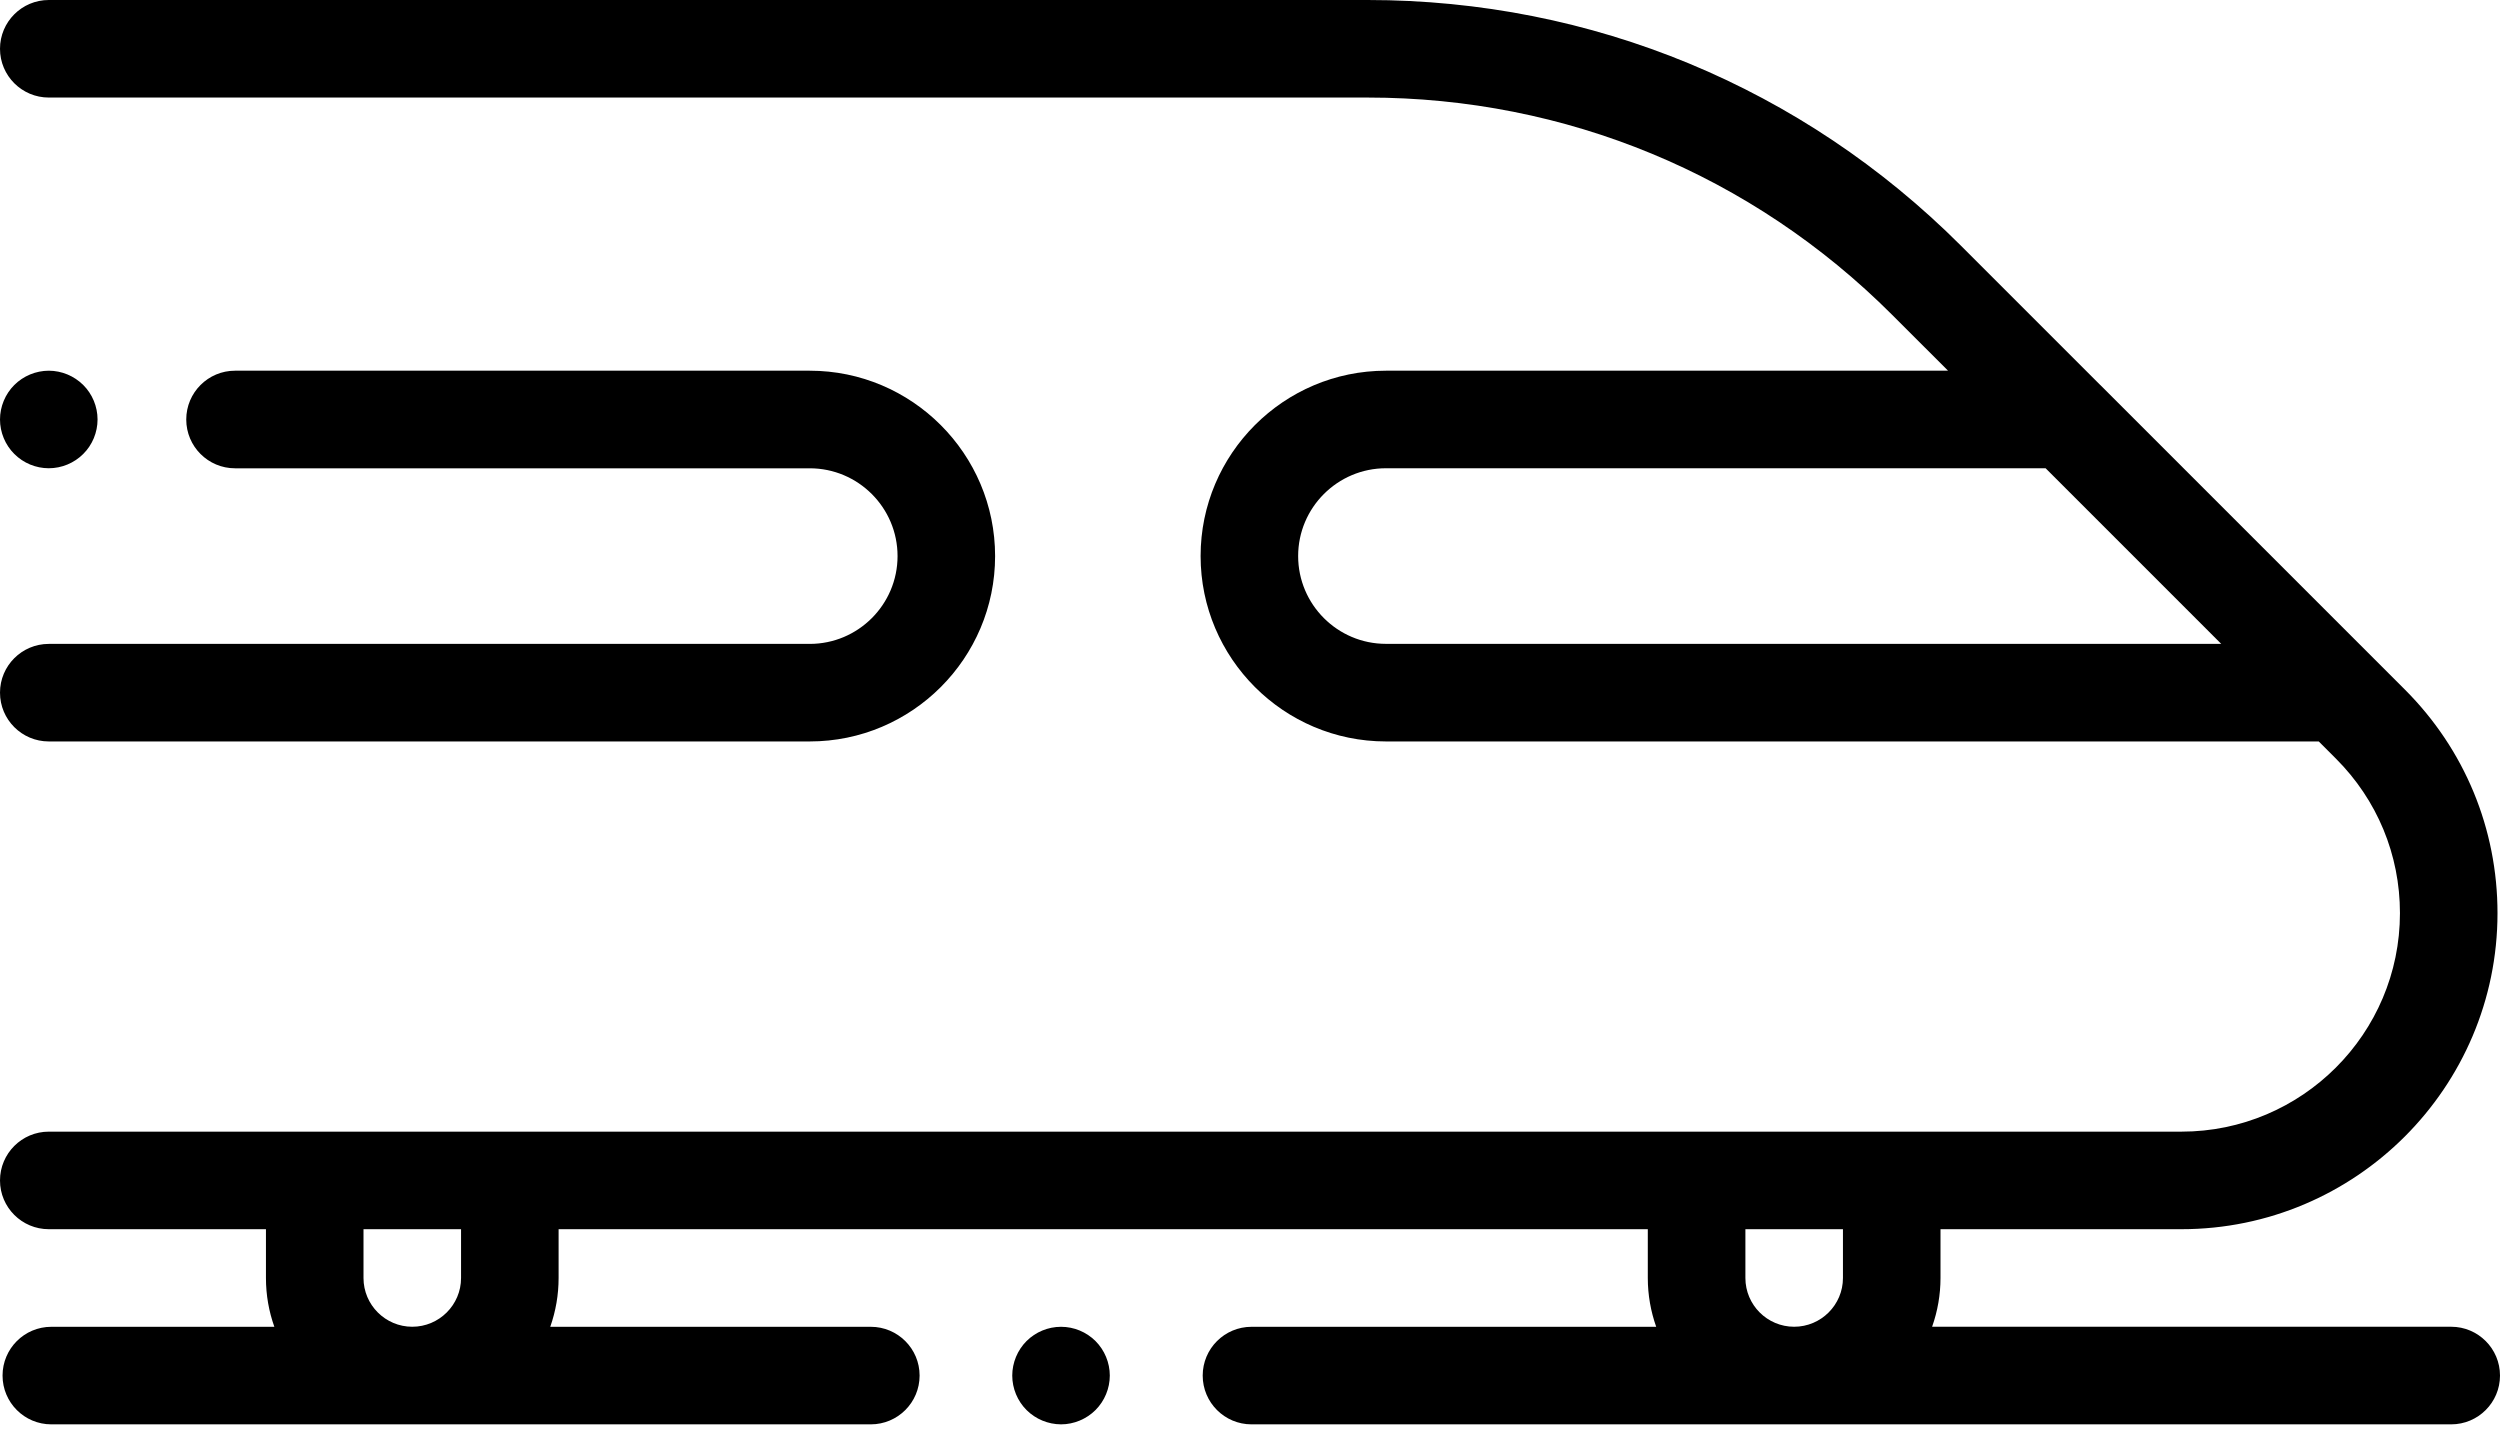 <svg xmlns="http://www.w3.org/2000/svg" fill="none" viewBox="0 0 50 29" height="29" width="50">
<path fill="black" d="M49.024 26.535H38.642C38.753 26.222 38.81 25.892 38.81 25.56V24.584H43.628C47.114 24.584 49.95 21.748 49.95 18.263C49.95 16.574 49.292 14.986 48.098 13.792L47.469 13.163L42.006 7.7L42.005 7.7L39.222 4.917C36.052 1.746 31.837 0 27.353 0H0.976C0.437 0 0 0.437 0 0.976C0 1.514 0.437 1.951 0.976 1.951H27.353C31.315 1.951 35.041 3.494 37.842 6.296L38.961 7.414H27.719C25.675 7.414 24.012 9.077 24.012 11.121C24.012 13.165 25.675 14.829 27.719 14.829H46.375L46.718 15.172C47.544 15.998 47.999 17.095 47.999 18.263C47.999 20.673 46.038 22.633 43.628 22.633H0.976C0.437 22.633 0 23.07 0 23.609C0 24.148 0.437 24.584 0.976 24.584H5.319V25.56C5.319 25.902 5.378 26.23 5.487 26.536H1.026C0.487 26.536 0.051 26.973 0.051 27.511C0.051 28.05 0.487 28.487 1.026 28.487H17.416C17.955 28.487 18.392 28.05 18.392 27.511C18.392 26.973 17.955 26.536 17.416 26.536H11.005C11.116 26.222 11.172 25.892 11.172 25.56V24.584H32.956V25.56C32.956 25.902 33.016 26.23 33.124 26.536H25.03C24.491 26.536 24.054 26.973 24.054 27.511C24.054 28.05 24.491 28.487 25.03 28.487H49.024C49.563 28.487 50 28.05 50 27.511C50 26.973 49.563 26.535 49.024 26.535ZM27.719 12.877C26.751 12.877 25.963 12.09 25.963 11.121C25.963 10.153 26.751 9.365 27.719 9.365H40.912L44.424 12.877H27.719V12.877ZM9.221 25.56C9.221 26.098 8.783 26.535 8.245 26.535C7.708 26.535 7.27 26.098 7.27 25.56V24.584H9.221V25.56ZM36.859 25.56C36.859 26.098 36.421 26.535 35.883 26.535C35.345 26.535 34.908 26.098 34.908 25.56V24.584H36.859V25.56Z"></path>
<path fill="black" d="M21.91 26.821C21.727 26.639 21.479 26.536 21.221 26.536C20.962 26.536 20.714 26.639 20.531 26.821C20.349 27.003 20.245 27.255 20.245 27.511C20.245 27.768 20.349 28.019 20.531 28.201C20.714 28.383 20.962 28.486 21.221 28.487C21.477 28.487 21.729 28.382 21.91 28.201C22.092 28.019 22.196 27.768 22.196 27.511C22.196 27.255 22.092 27.003 21.91 26.821ZM16.195 7.414H4.701C4.162 7.414 3.725 7.851 3.725 8.39C3.725 8.929 4.162 9.366 4.701 9.366H16.195C17.163 9.366 17.951 10.153 17.951 11.122C17.951 12.09 17.163 12.878 16.195 12.878H0.976C0.437 12.878 0 13.315 0 13.853C0 14.392 0.437 14.829 0.976 14.829H16.195C18.239 14.829 19.902 13.166 19.902 11.122C19.902 9.078 18.239 7.414 16.195 7.414ZM1.665 7.7C1.482 7.518 1.234 7.415 0.976 7.414C0.717 7.415 0.469 7.518 0.286 7.7C0.104 7.882 0 8.133 0 8.39C0 8.646 0.104 8.898 0.286 9.079C0.469 9.262 0.717 9.365 0.976 9.365C1.233 9.365 1.484 9.261 1.665 9.079C1.848 8.898 1.951 8.646 1.951 8.39C1.951 8.133 1.848 7.882 1.665 7.7Z"></path>
</svg>
